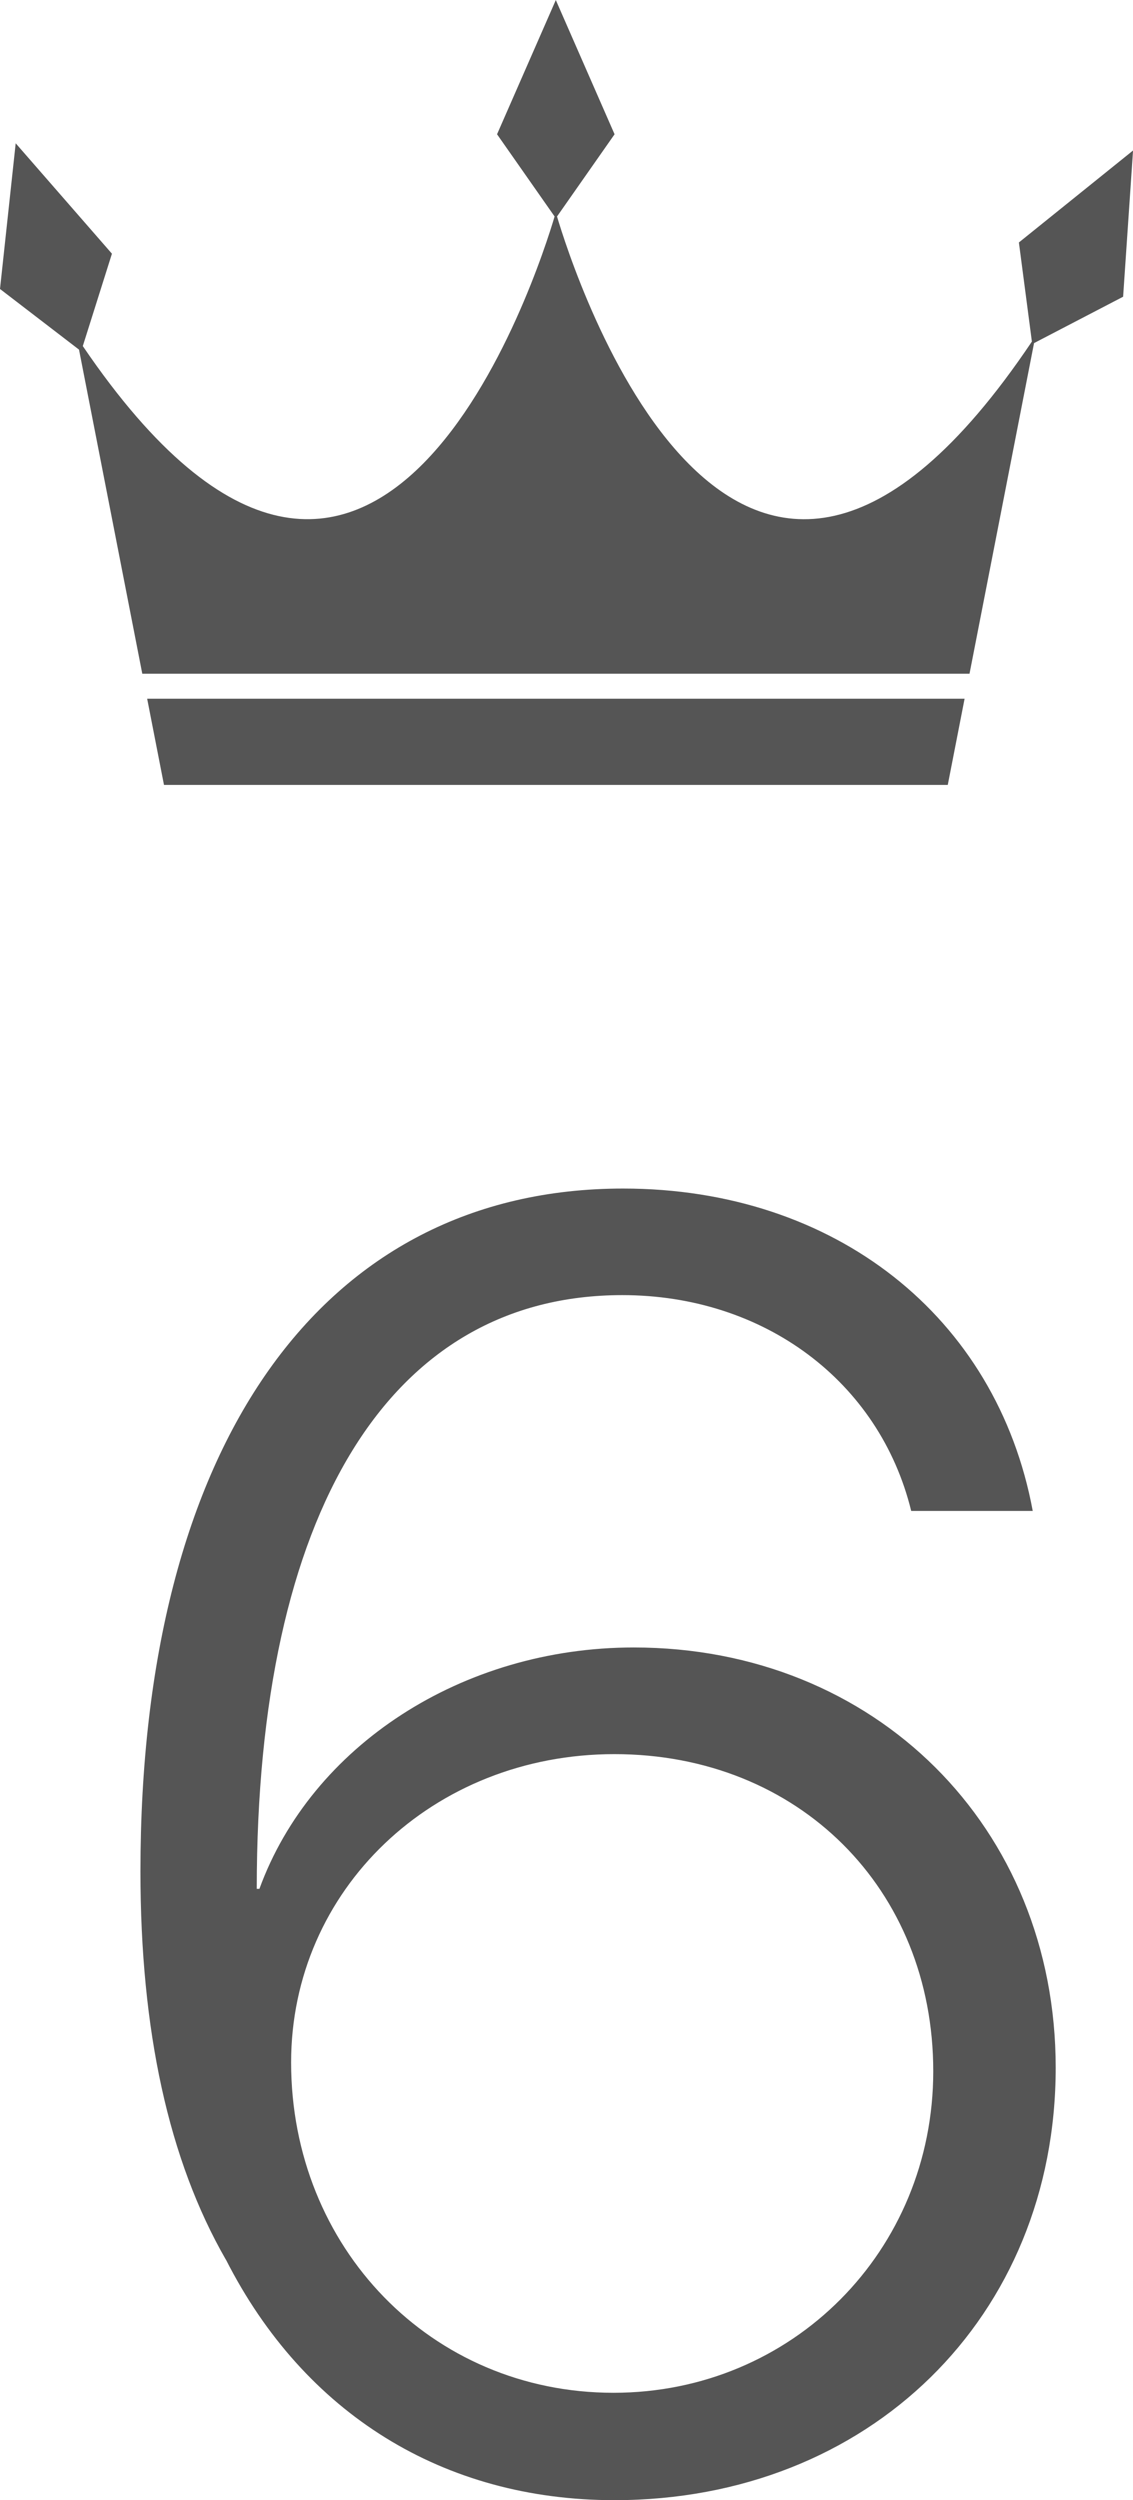 <?xml version="1.0" encoding="UTF-8"?><svg id="_レイヤー_2" xmlns="http://www.w3.org/2000/svg" width="25.122" height="55.434" viewBox="0 0 25.122 55.434"><g id="_レイヤー_1-2"><polygon points="3.636 17.403 12.325 17.403 21.015 17.403 21.388 15.492 3.263 15.492 3.636 17.403" style="fill:#555;"/><path d="M22.592,5.377l.288,2.196c-6.578,9.8-10.191-1.633-10.529-2.773l1.276-1.823-1.303-2.976-1.303,2.976,1.276,1.823c-.336,1.136-3.926,12.493-10.461,2.873l.646-2.048L.348,3.177l-.348,3.23,1.752,1.345,1.403,7.186h18.342l1.431-7.331,1.975-1.028.22-3.242-2.53,2.038Z" style="fill:#555;"/><path d="M5.009,50.102c-1.27-2.207-1.895-5.078-1.895-8.613,0-9.453,4.023-15.137,10.703-15.137,4.688,0,8.281,2.832,9.082,7.148h-2.695c-.703-2.871-3.262-4.785-6.406-4.785-5.156,0-8.105,4.805-8.105,13.164h.059c1.152-3.164,4.492-5.352,8.301-5.352,5.352,0,9.355,3.984,9.355,9.316,0,5.527-4.141,9.59-9.785,9.59-3.789,0-6.875-1.914-8.613-5.332ZM20.693,45.923c0-4.043-2.988-7.031-7.07-7.031-4.023,0-7.168,3.008-7.168,6.836,0,4.102,3.105,7.324,7.148,7.324,3.965,0,7.09-3.145,7.09-7.129Z" style="fill:#555;"/></g></svg>